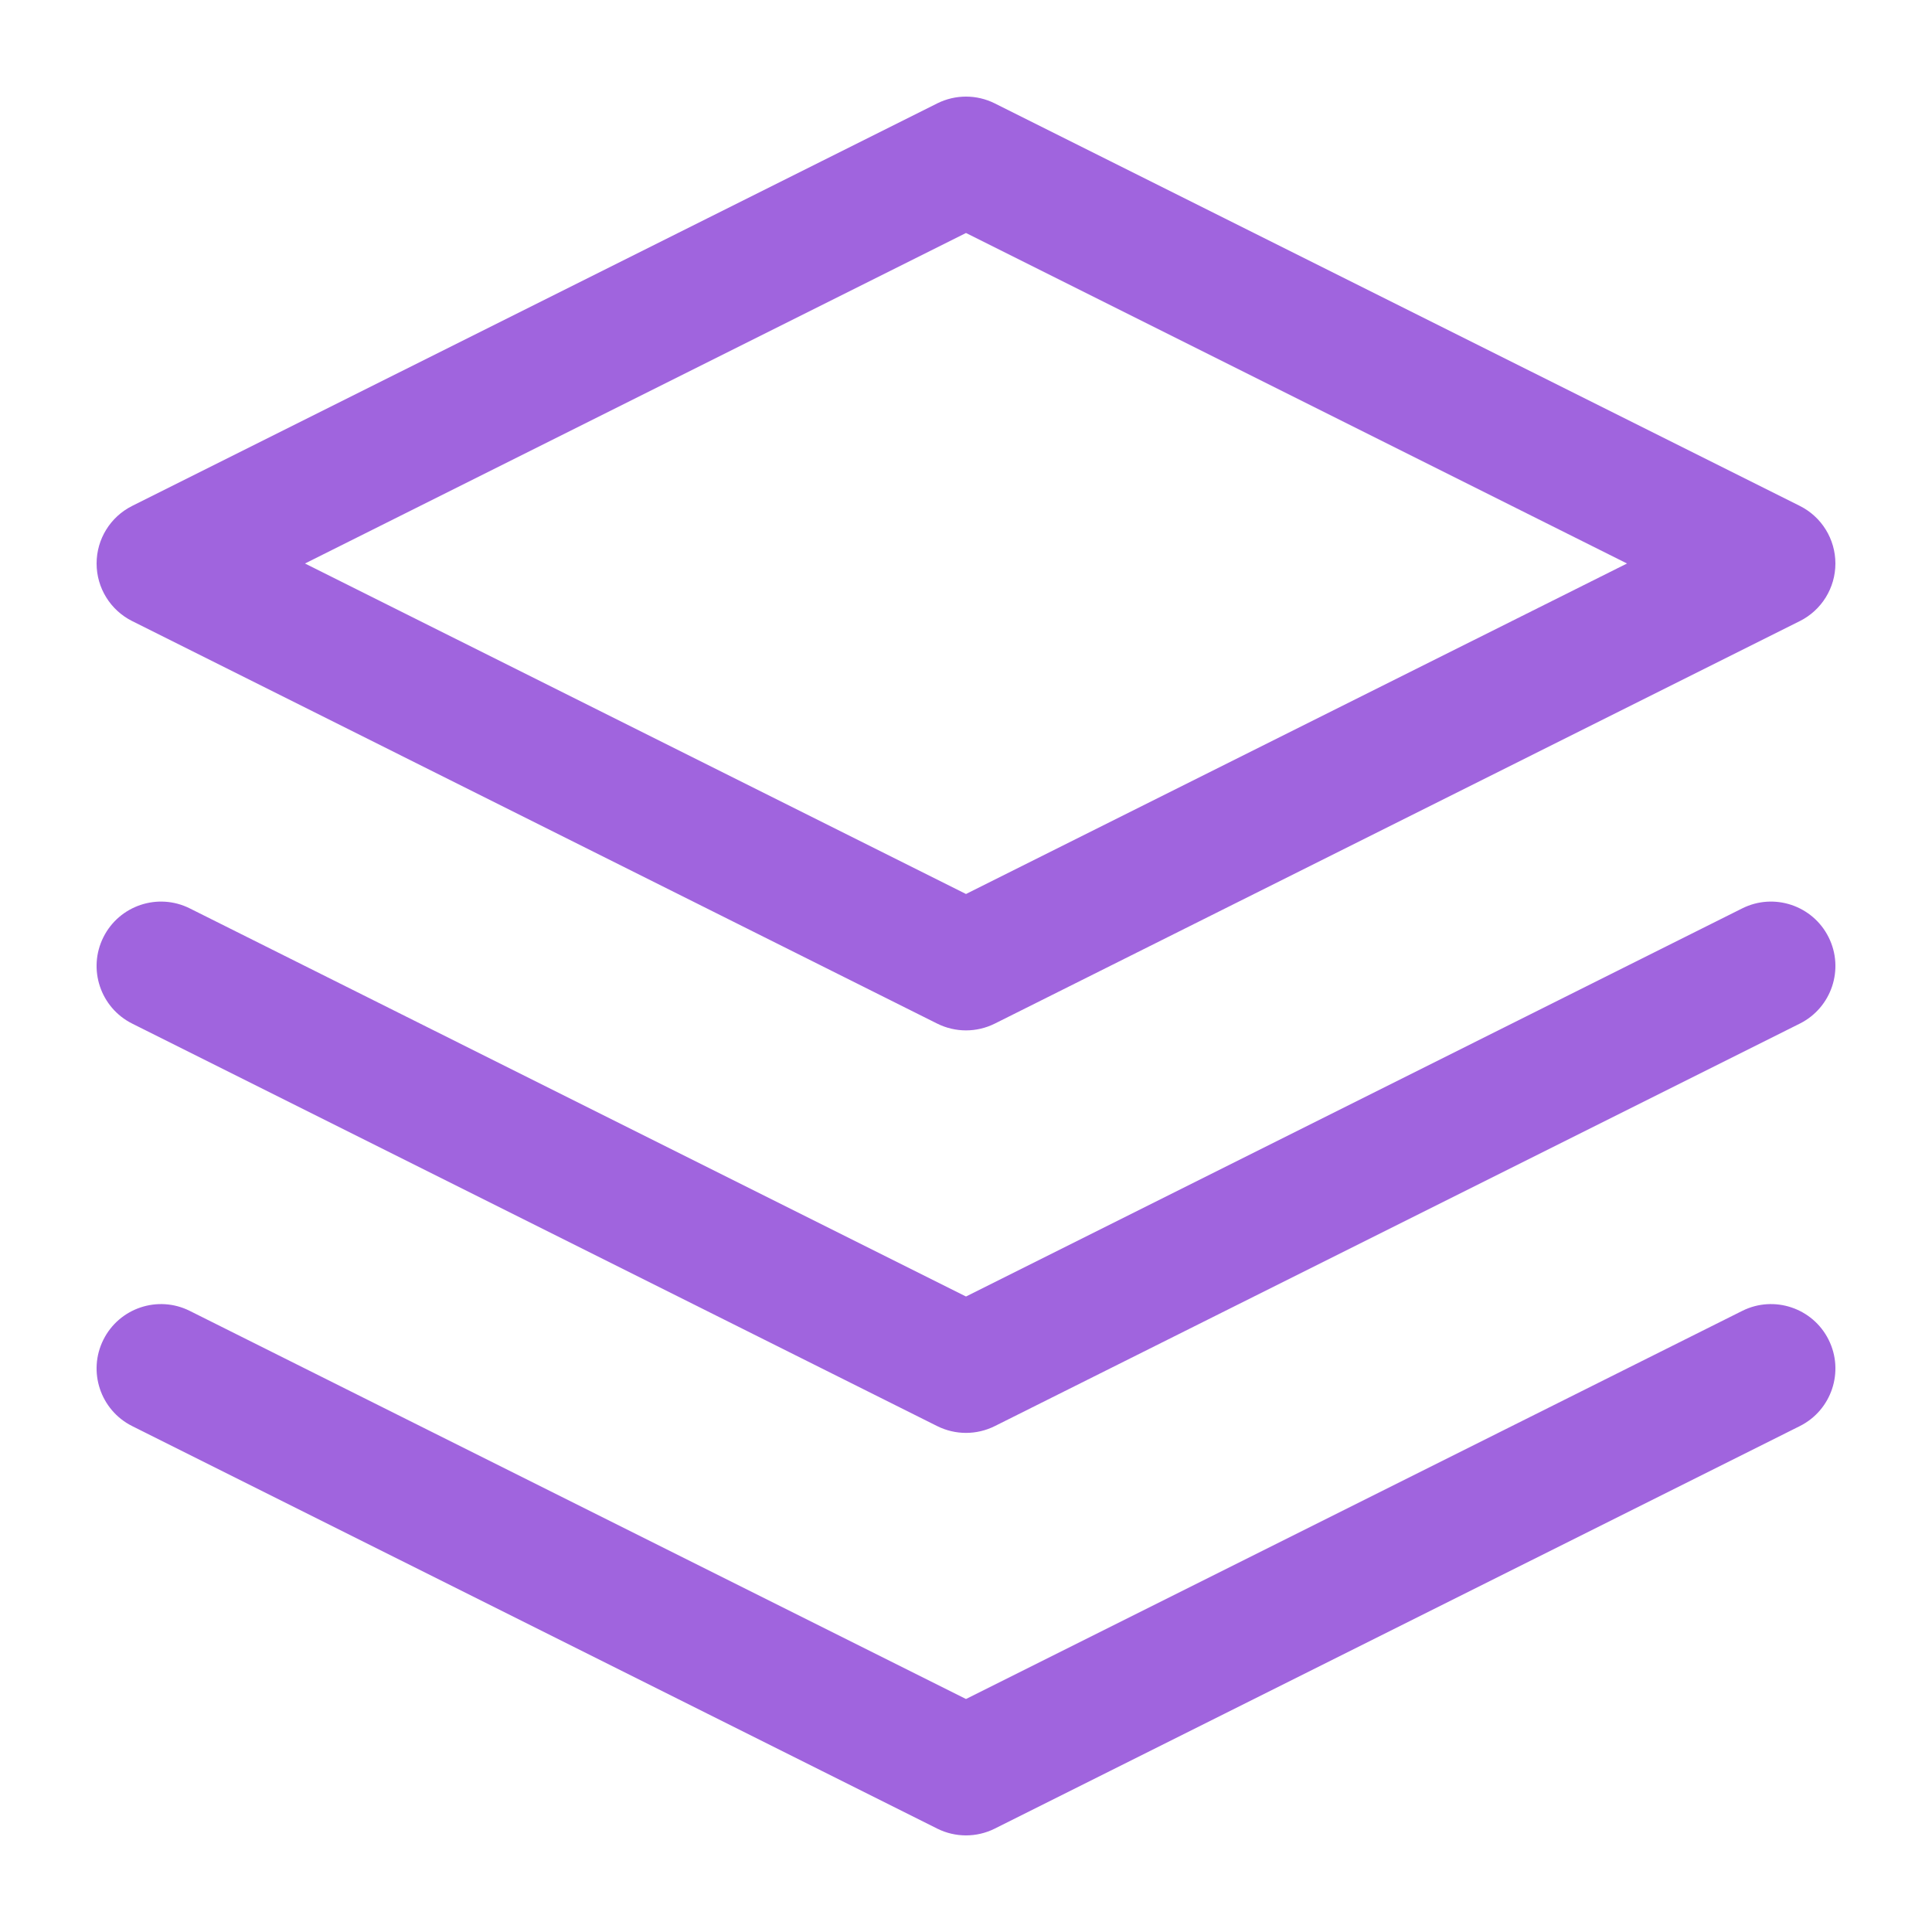 <svg width="60" height="60" viewBox="0 0 60 60" fill="none" xmlns="http://www.w3.org/2000/svg">
<path d="M30 5L30.894 3.211C30.331 2.93 29.669 2.93 29.106 3.211L30 5ZM5 17.5L4.106 15.711C3.428 16.05 3 16.742 3 17.5C3 18.258 3.428 18.95 4.106 19.289L5 17.5ZM30 30L29.106 31.789C29.669 32.07 30.331 32.07 30.894 31.789L30 30ZM55 17.5L55.894 19.289C56.572 18.95 57 18.258 57 17.5C57 16.742 56.572 16.05 55.894 15.711L55 17.5ZM5.894 40.711C4.906 40.217 3.705 40.618 3.211 41.606C2.717 42.593 3.118 43.795 4.106 44.289L5.894 40.711ZM30 55L29.106 56.789C29.669 57.07 30.331 57.07 30.894 56.789L30 55ZM55.894 44.289C56.882 43.795 57.283 42.593 56.789 41.606C56.295 40.618 55.093 40.217 54.106 40.711L55.894 44.289ZM5.894 28.211C4.906 27.717 3.705 28.118 3.211 29.106C2.717 30.093 3.118 31.295 4.106 31.789L5.894 28.211ZM30 42.5L29.106 44.289C29.669 44.57 30.331 44.57 30.894 44.289L30 42.5ZM55.894 31.789C56.882 31.295 57.283 30.093 56.789 29.106C56.295 28.118 55.093 27.717 54.106 28.211L55.894 31.789ZM30 5L29.106 3.211L4.106 15.711L5 17.5L5.894 19.289L30.894 6.789L30 5ZM5 17.5L4.106 19.289L29.106 31.789L30 30L30.894 28.211L5.894 15.711L5 17.5ZM30 30L30.894 31.789L55.894 19.289L55 17.5L54.106 15.711L29.106 28.211L30 30ZM55 17.5L55.894 15.711L30.894 3.211L30 5L29.106 6.789L54.106 19.289L55 17.5ZM5 42.5L4.106 44.289L29.106 56.789L30 55L30.894 53.211L5.894 40.711L5 42.5ZM30 55L30.894 56.789L55.894 44.289L55 42.5L54.106 40.711L29.106 53.211L30 55ZM5 30L4.106 31.789L29.106 44.289L30 42.5L30.894 40.711L5.894 28.211L5 30ZM30 42.5L30.894 44.289L55.894 31.789L55 30L54.106 28.211L29.106 40.711L30 42.5Z" fill="#A064DE"/>
</svg>
